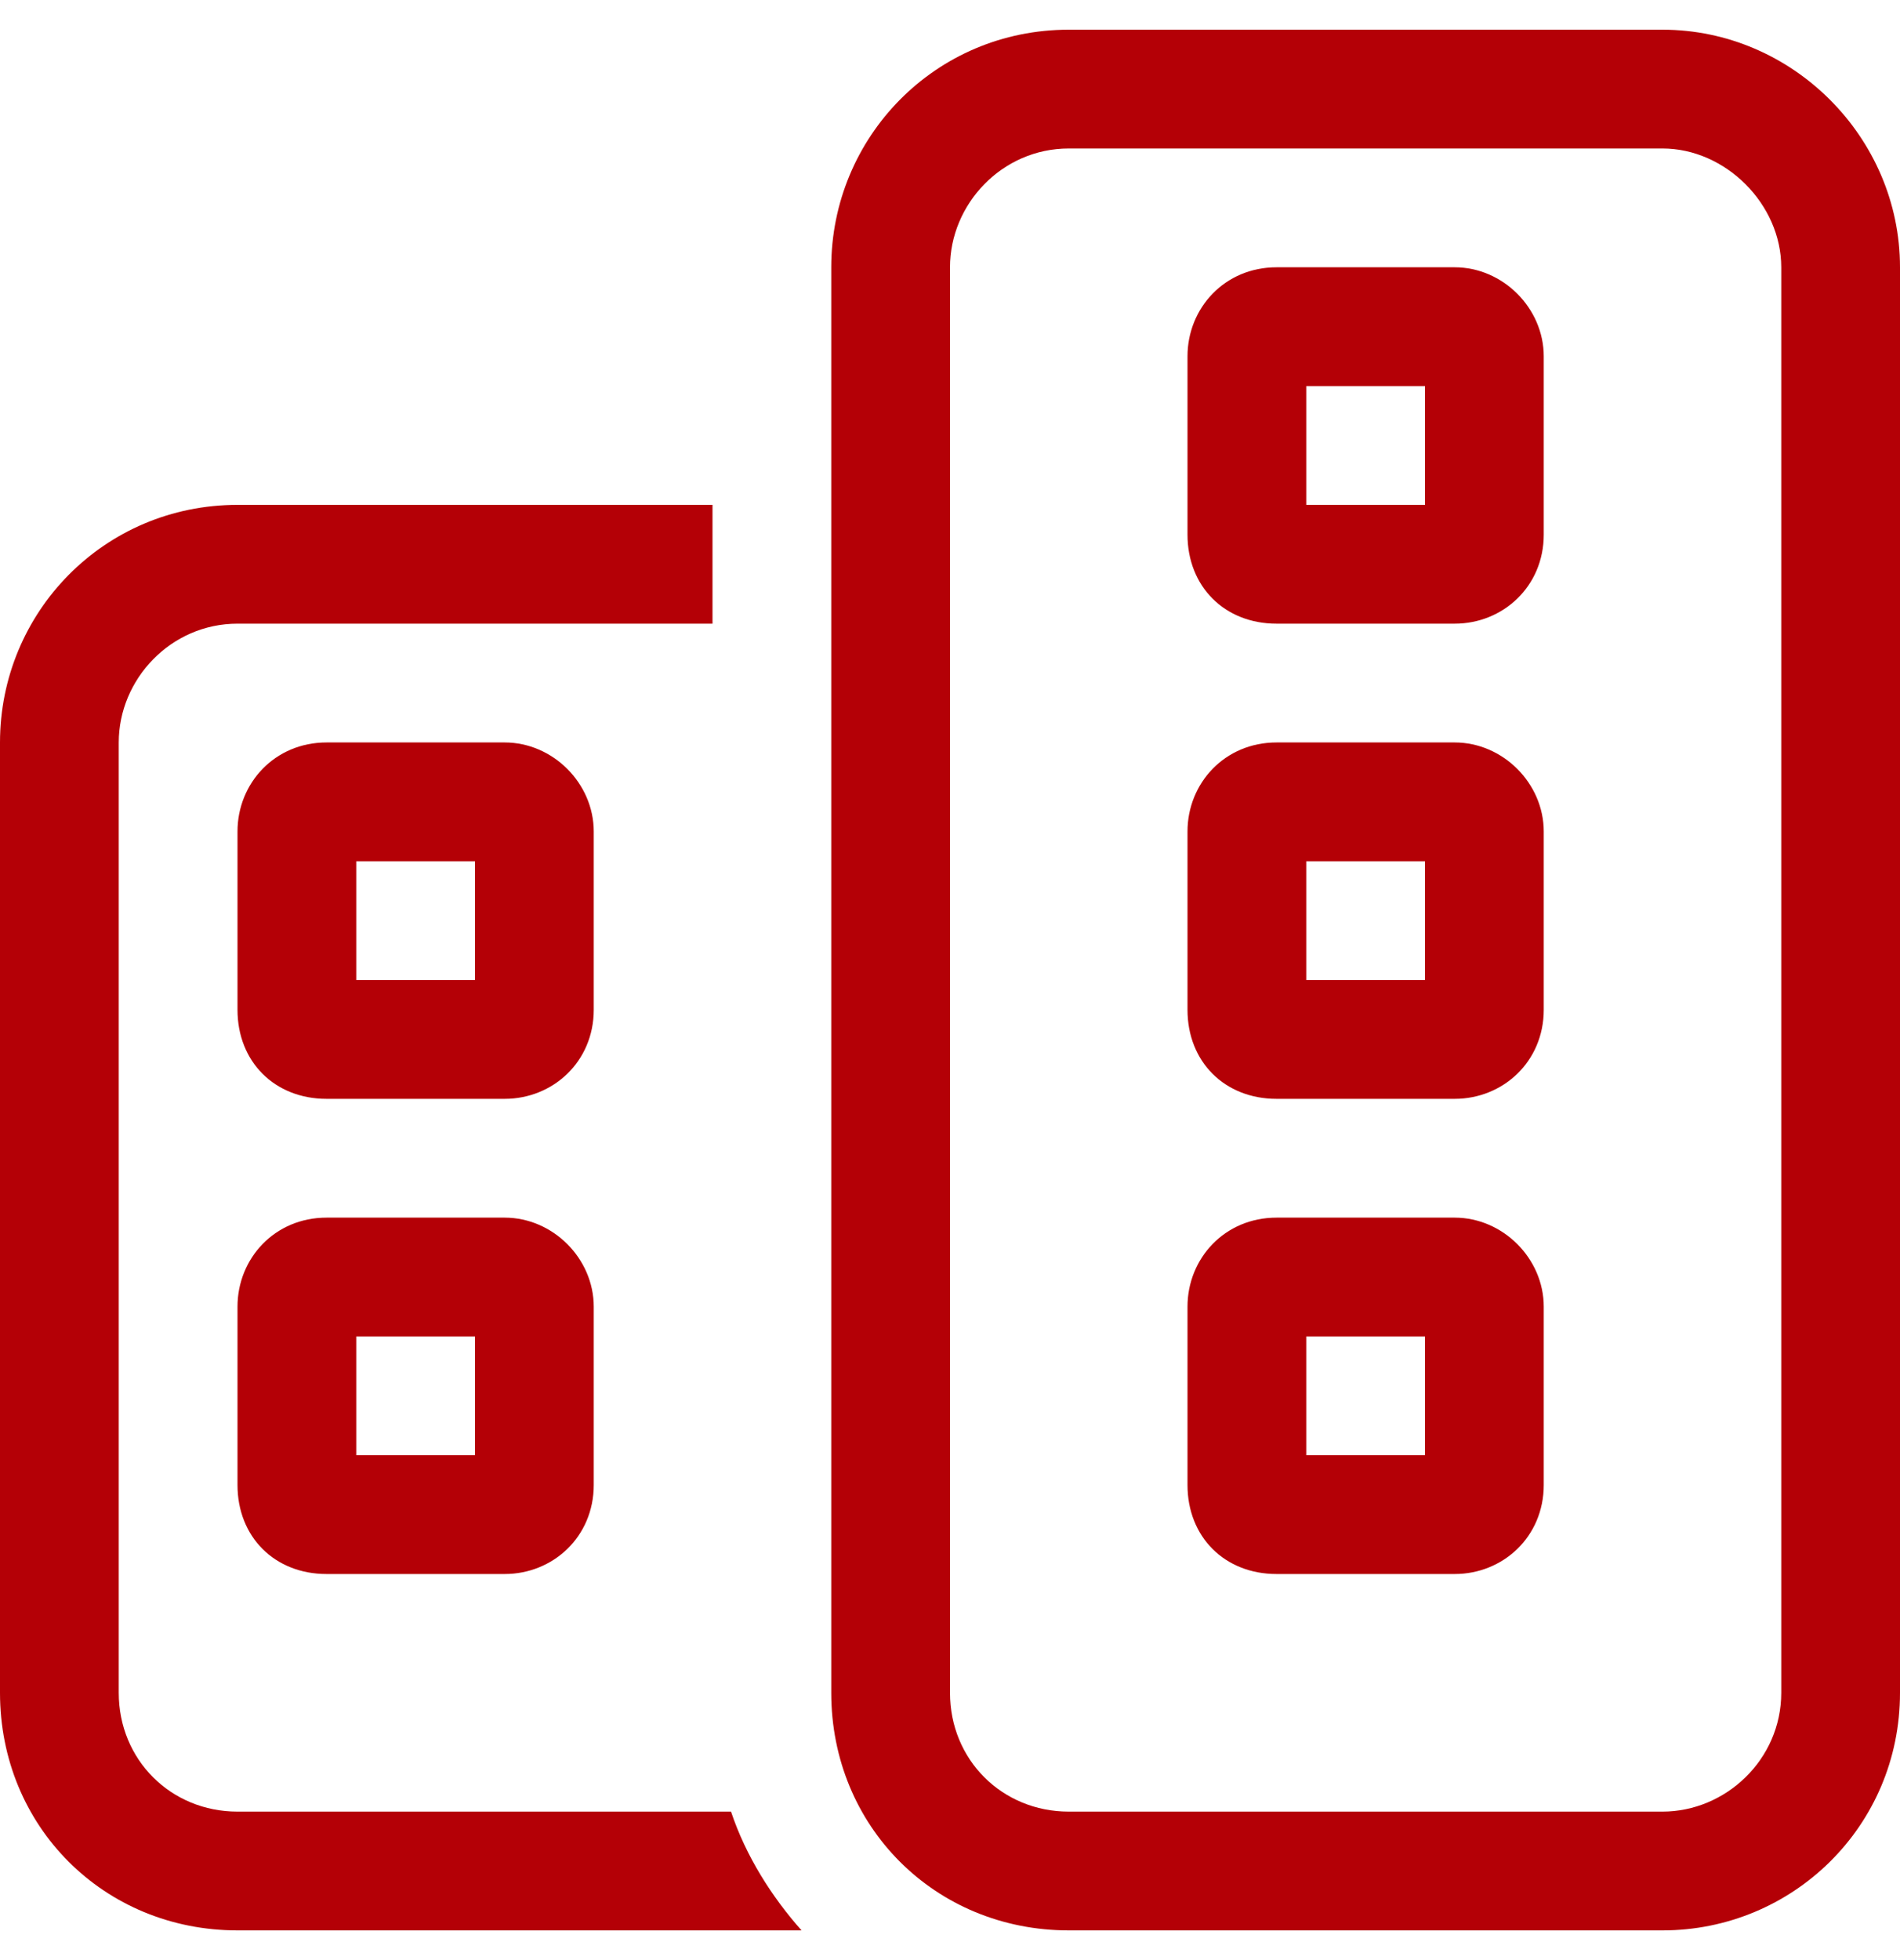 <svg width="32" height="33" viewBox="0 0 32 33" fill="none" xmlns="http://www.w3.org/2000/svg">
<path d="M28 2.5H18C16.875 2.5 16 3.438 16 4.5V28.5C16 29.625 16.875 30.5 18 30.5H28C29.062 30.5 30 29.625 30 28.5V4.5C30 3.438 29.062 2.5 28 2.5ZM18 0.5H28C30.188 0.5 32 2.312 32 4.5V28.5C32 30.75 30.188 32.5 28 32.5H18C15.75 32.5 14 30.75 14 28.5V4.5C14 2.312 15.75 0.5 18 0.5ZM12 8.5V10.5H4C2.875 10.5 2 11.438 2 12.5V28.5C2 29.625 2.875 30.5 4 30.5H12.312C12.562 31.25 13 31.938 13.5 32.5H4C1.75 32.5 0 30.75 0 28.5V12.5C0 10.312 1.75 8.5 4 8.5H12ZM5.5 20.5H8.5C9.312 20.5 10 21.188 10 22V25C10 25.875 9.312 26.5 8.5 26.5H5.5C4.625 26.5 4 25.875 4 25V22C4 21.188 4.625 20.5 5.5 20.5ZM6 24.5H8V22.5H6V24.5ZM20 25V22C20 21.188 20.625 20.5 21.5 20.5H24.5C25.312 20.5 26 21.188 26 22V25C26 25.875 25.312 26.5 24.5 26.5H21.5C20.625 26.5 20 25.875 20 25ZM22 24.5H24V22.5H22V24.5ZM5.5 12.5H8.5C9.312 12.5 10 13.188 10 14V17C10 17.875 9.312 18.5 8.5 18.5H5.5C4.625 18.5 4 17.875 4 17V14C4 13.188 4.625 12.5 5.5 12.5ZM6 16.5H8V14.5H6V16.5ZM20 6C20 5.188 20.625 4.5 21.5 4.5H24.5C25.312 4.5 26 5.188 26 6V9C26 9.875 25.312 10.5 24.5 10.5H21.5C20.625 10.5 20 9.875 20 9V6ZM22 6.5V8.5H24V6.5H22ZM21.5 18.5C20.625 18.5 20 17.875 20 17V14C20 13.188 20.625 12.5 21.5 12.5H24.5C25.312 12.5 26 13.188 26 14V17C26 17.875 25.312 18.5 24.5 18.5H21.5ZM22 14.5V16.5H24V14.5H22Z" fill="#B40006"/>
</svg>
